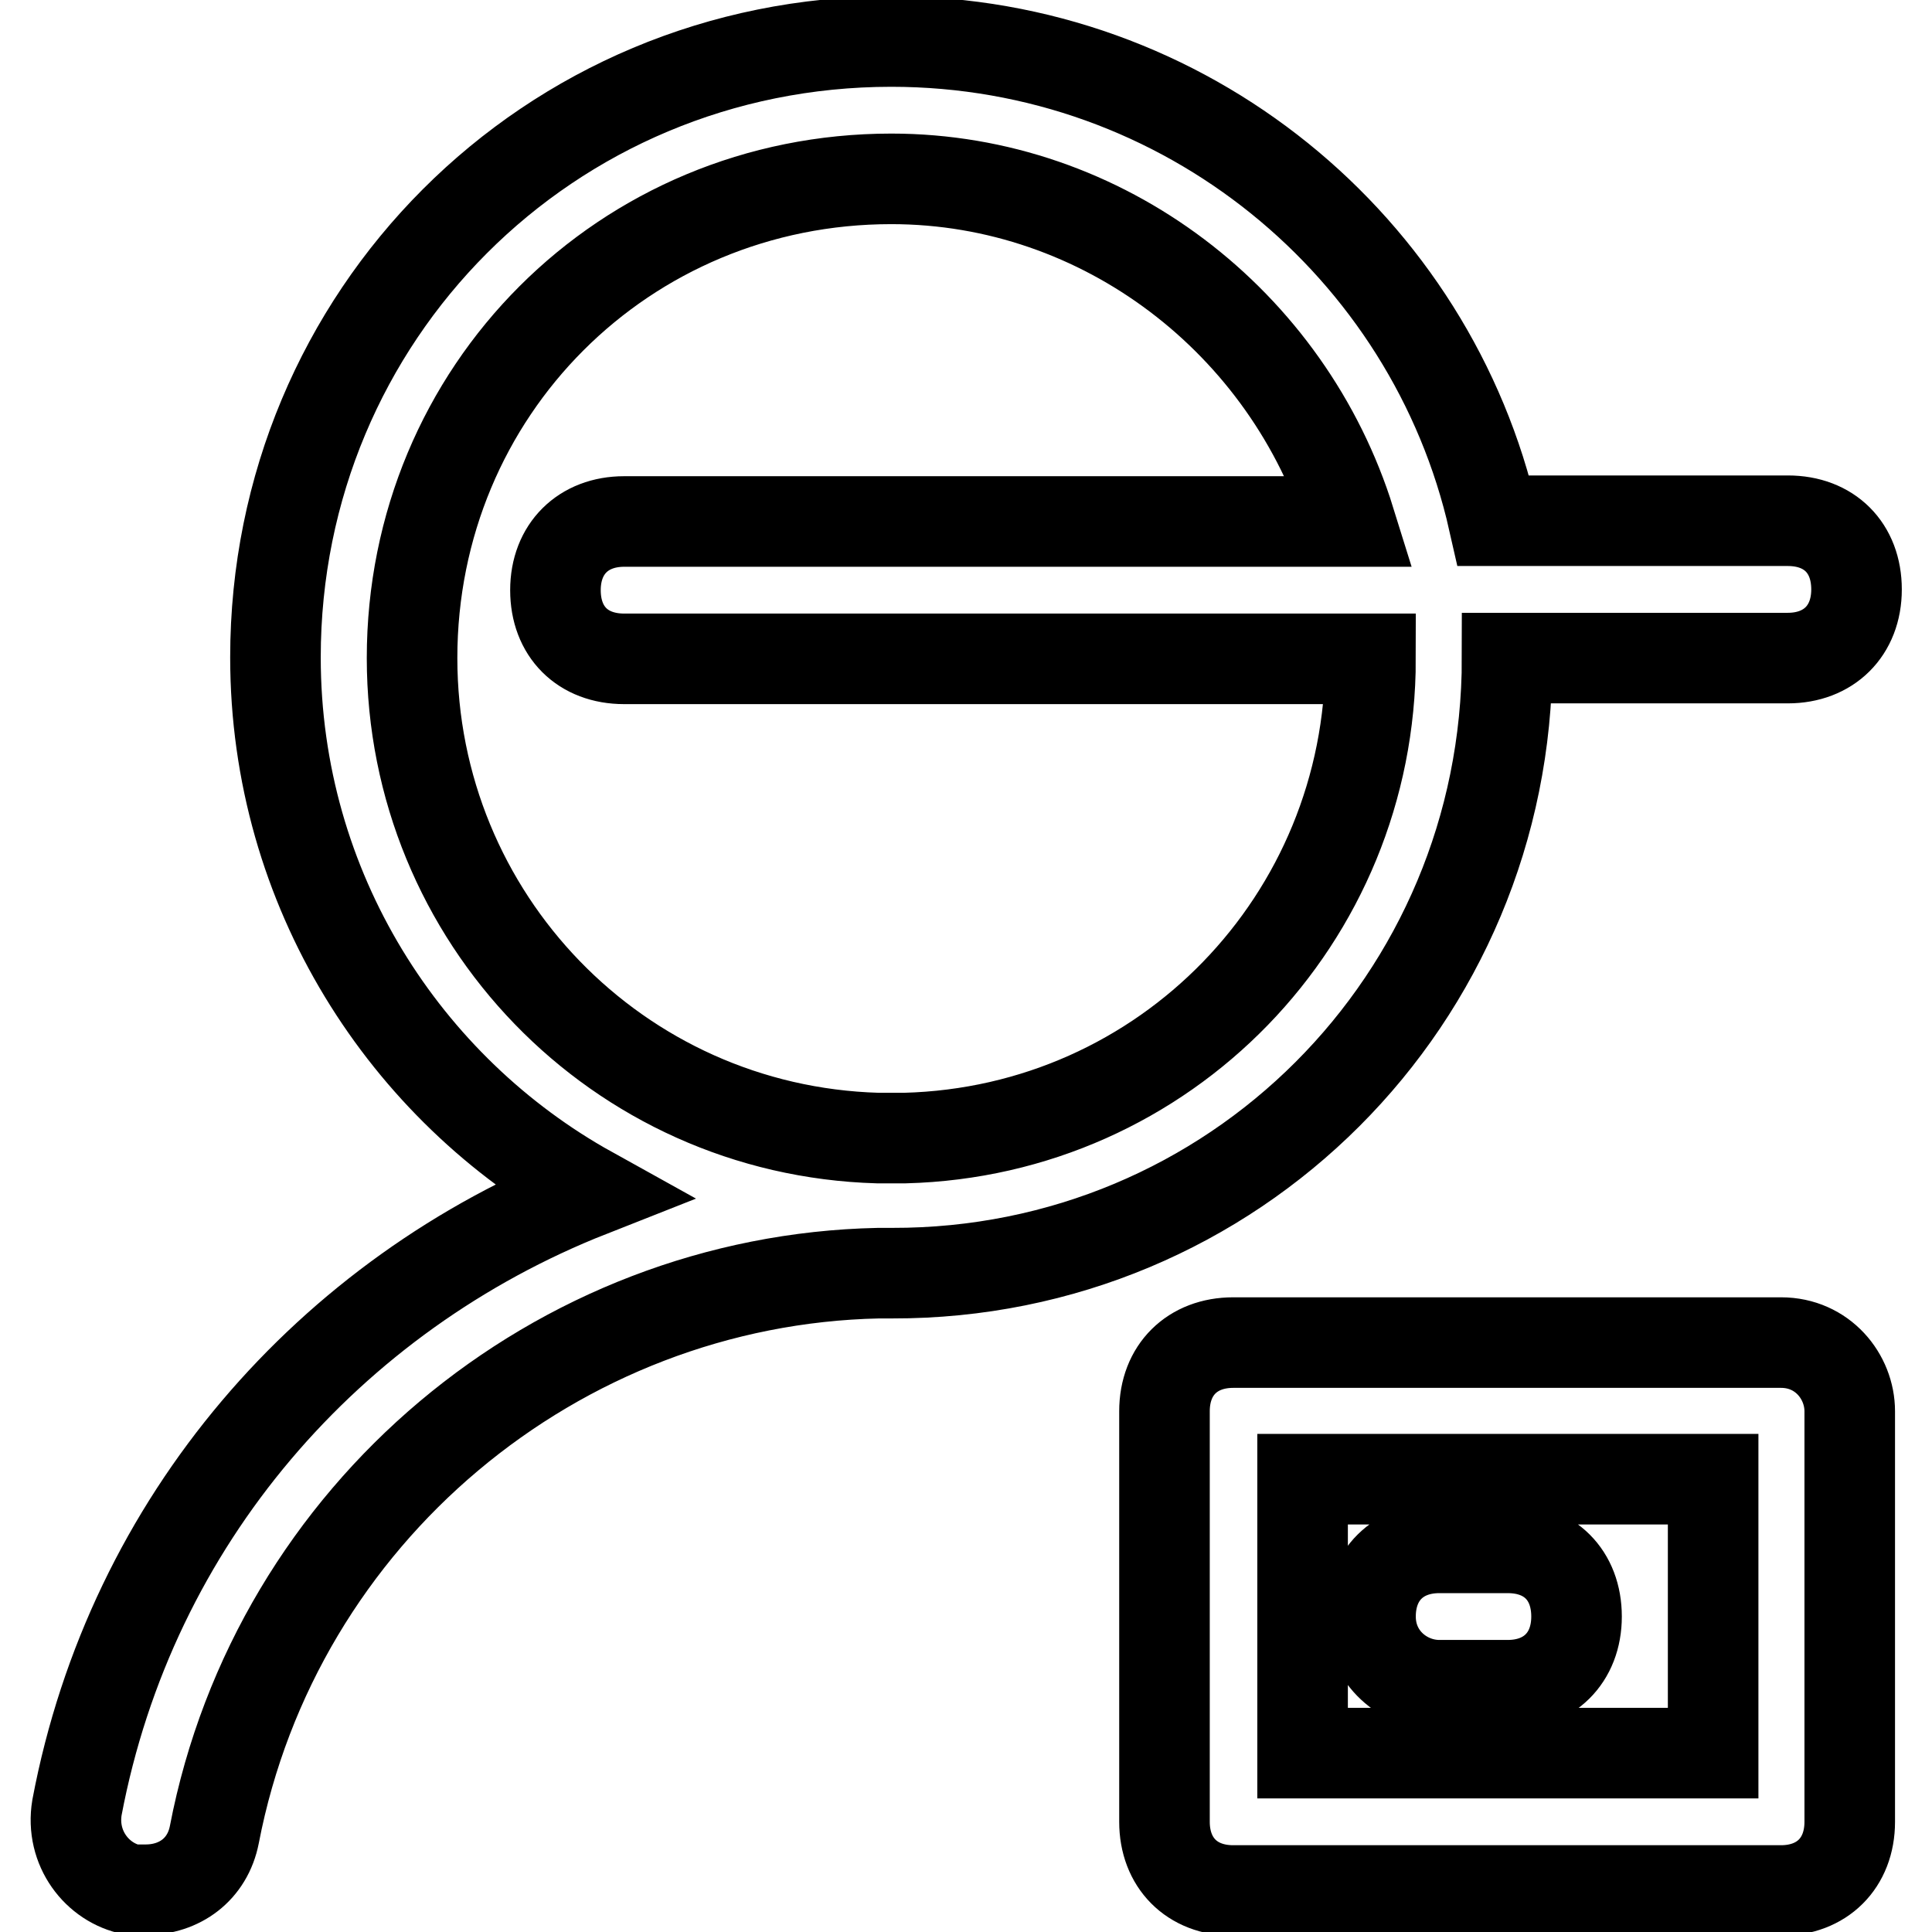 <?xml version="1.0" encoding="utf-8"?>
<!-- Svg Vector Icons : http://www.onlinewebfonts.com/icon -->
<!DOCTYPE svg PUBLIC "-//W3C//DTD SVG 1.1//EN" "http://www.w3.org/Graphics/SVG/1.1/DTD/svg11.dtd">
<svg version="1.1" xmlns="http://www.w3.org/2000/svg" xmlns:xlink="http://www.w3.org/1999/xlink" x="0px" y="0px" viewBox="0 0 256 256" enable-background="new 0 0 256 256" xml:space="preserve">
<g> <path stroke-width="12" fill-opacity="0" stroke="#000000"  d="M199.7,87.2h37.2c5.4,0,9.1-3.6,9.1-9.1s-3.6-9.1-9.1-9.1h-39c-8.2-36.3-40.8-63.5-79.8-63.5 c-45.4,0-81.6,36.3-81.6,81.6c0,30.8,17.2,57.2,41.7,70.8c-34.5,13.6-60.8,43.5-68,81.6c-0.9,5.4,2.7,10,7.3,10.9h1.8 c4.5,0,8.2-2.7,9.1-7.3c8.2-42.6,45.4-73.5,88-74.4h1.8C163.4,168.8,199.7,132.5,199.7,87.2L199.7,87.2z M54.6,87.2 c0-35.4,28.1-63.5,63.5-63.5c28.1,0,52.6,19,60.8,45.4H82.7c-5.4,0-9.1,3.6-9.1,9.1s3.6,9.1,9.1,9.1h98.9 c0,34.5-27.2,62.6-61.7,63.5h-3.6C81.8,149.8,54.6,121.6,54.6,87.2z M236,177.9h-72.6c-5.4,0-9.1,3.6-9.1,9.1v54.4 c0,5.4,3.6,9.1,9.1,9.1H236c5.4,0,9.1-3.6,9.1-9.1V187C245.1,182.4,241.5,177.9,236,177.9z M227,232.3h-54.4V196H227V232.3z  M190.7,223.3h9.1c5.4,0,9.1-3.6,9.1-9.1s-3.6-9.1-9.1-9.1h-9.1c-5.4,0-9.1,3.6-9.1,9.1S186.1,223.3,190.7,223.3z"/></g>
</svg>